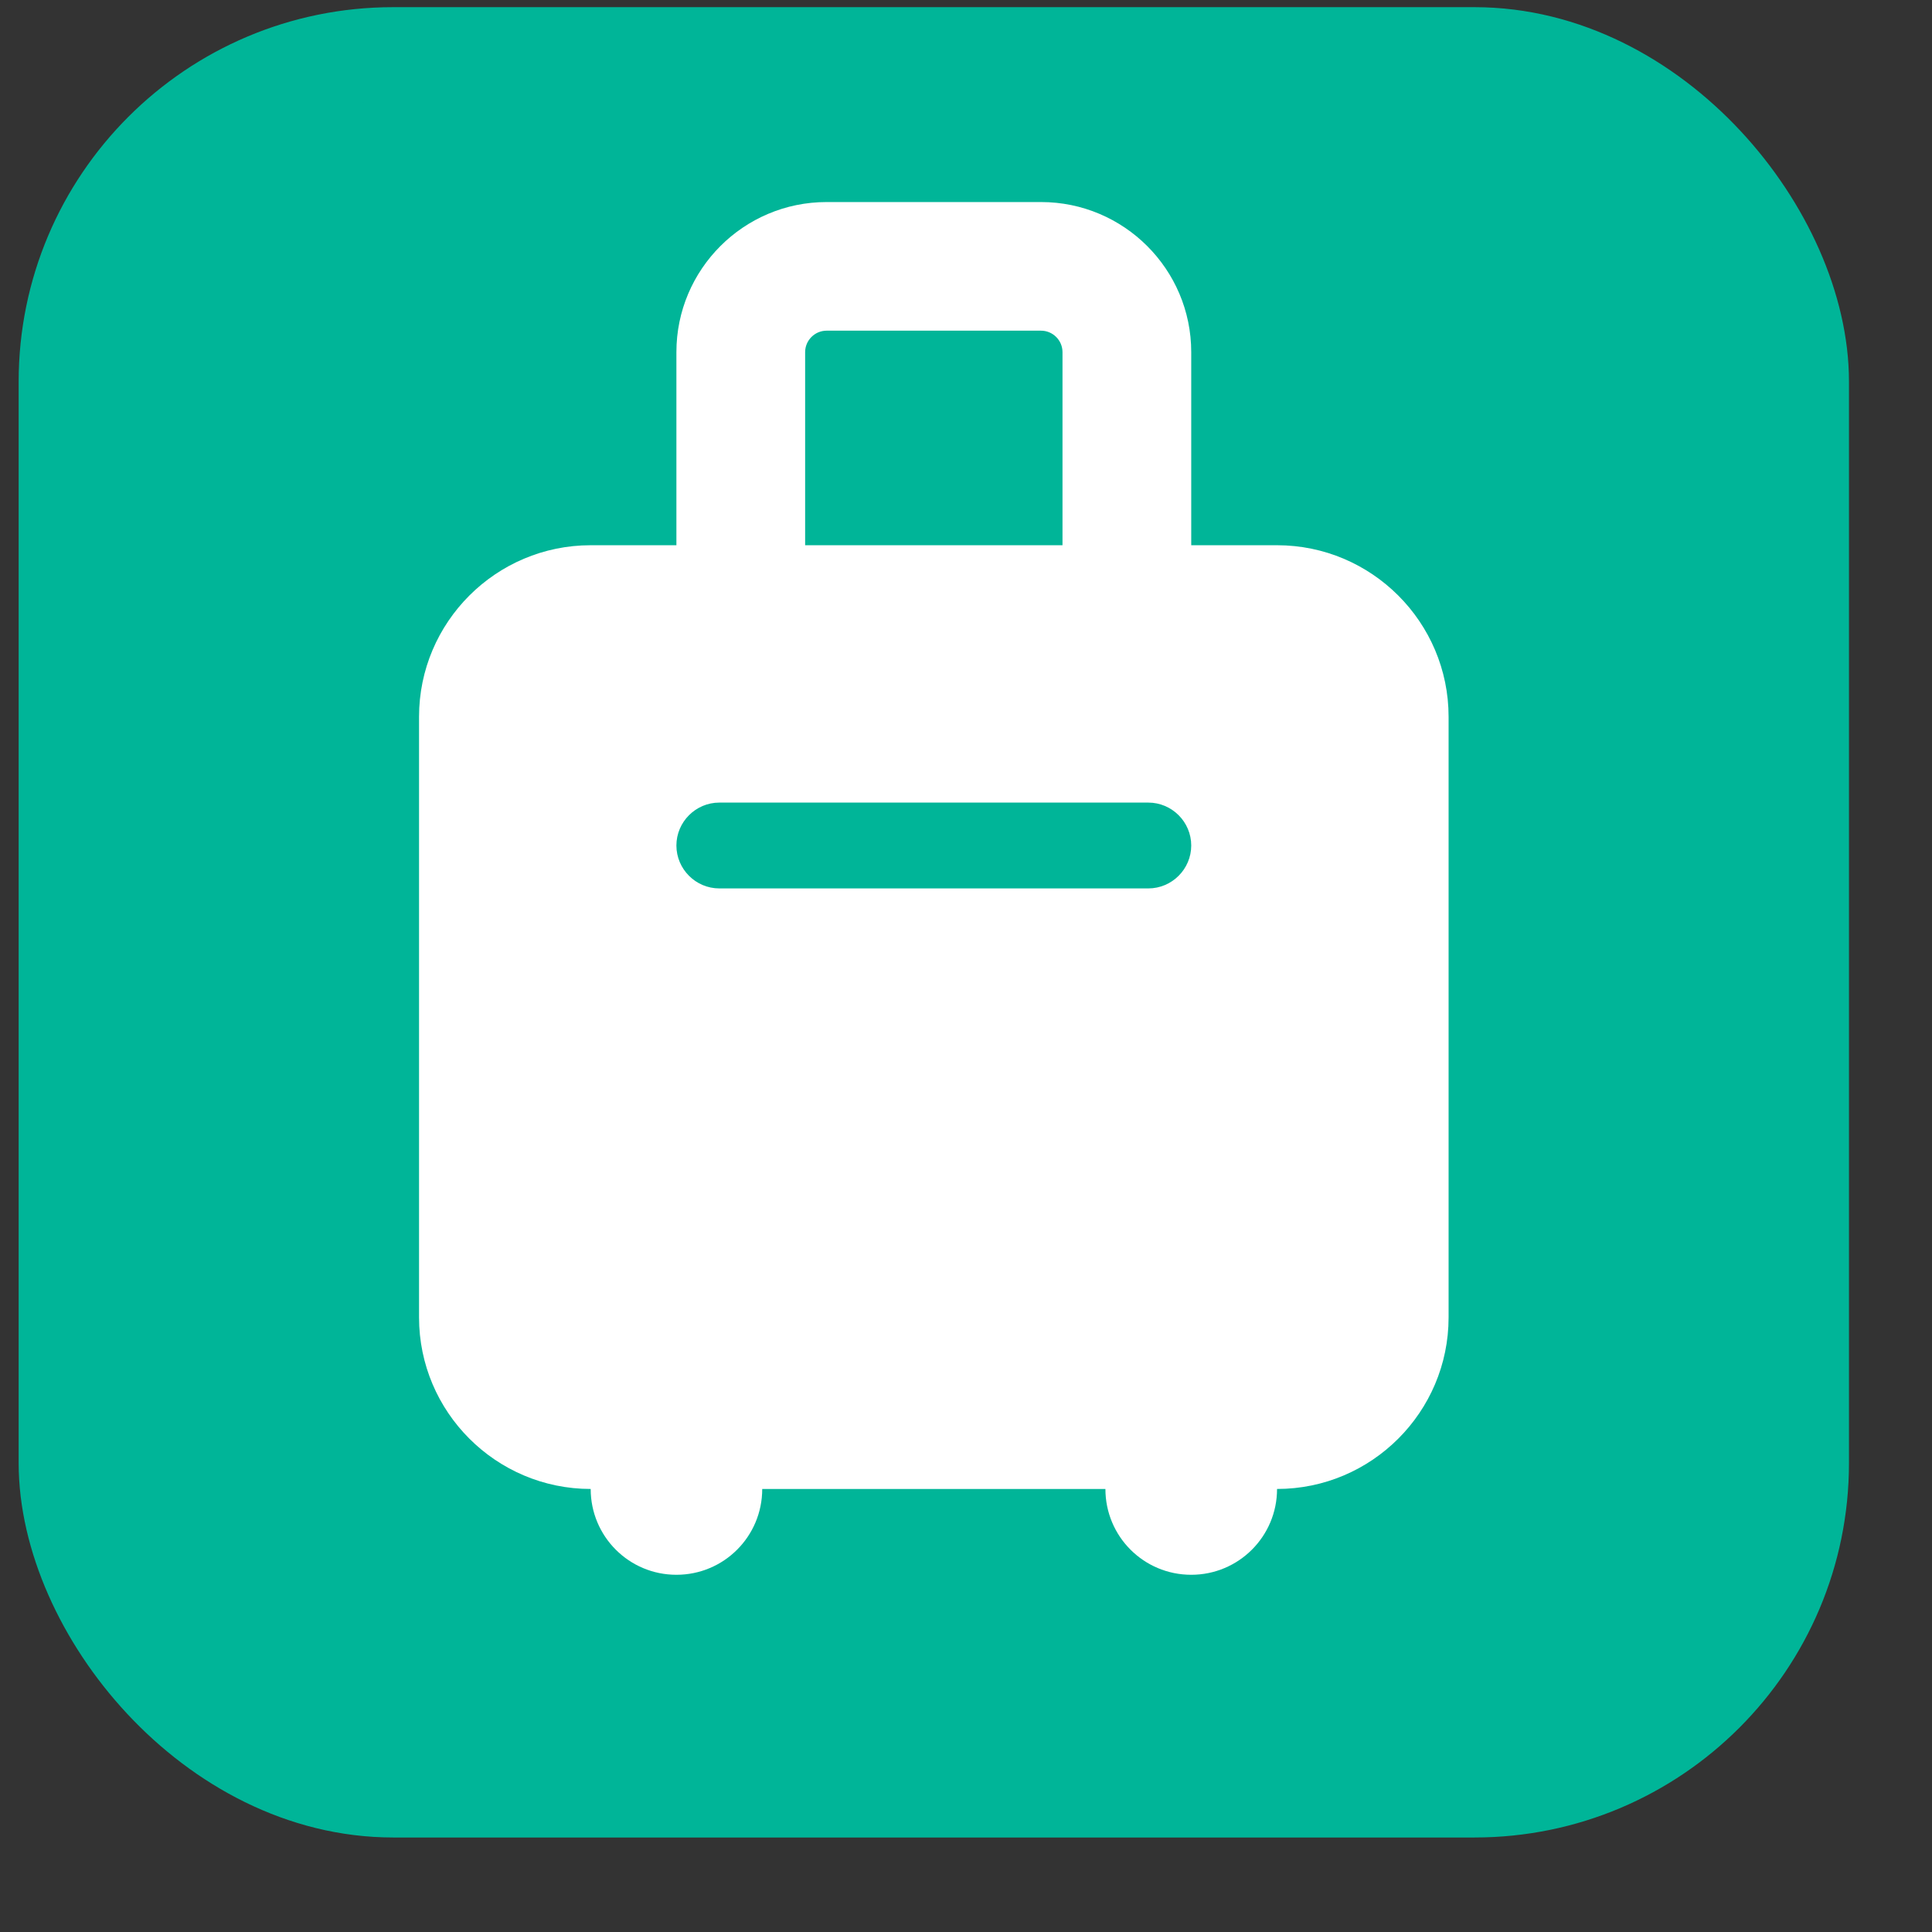 <?xml version="1.0" encoding="UTF-8"?> <svg xmlns="http://www.w3.org/2000/svg" width="19" height="19" viewBox="0 0 19 19" fill="none"><rect x="0" y="0" width="19" height="19" fill="#333333" stroke="none"/><rect x="0.644" y="0.531" width="17.079" height="17.079" rx="3.222" fill="#00B598"></rect><rect x="0.644" y="0.531" width="17.079" height="17.079" rx="3.222" stroke="#00B598" stroke-width="0.921"></rect><g clip-path="url(#clip0_87_4295)"><path d="M7.918 3.463C7.918 3.347 8.013 3.252 8.129 3.252H10.238C10.354 3.252 10.449 3.347 10.449 3.463V5.362H7.918V3.463ZM12.559 5.362H11.715V3.463C11.715 2.649 11.053 1.987 10.238 1.987H8.129C7.314 1.987 6.652 2.649 6.652 3.463V5.362H5.809C4.878 5.362 4.121 6.119 4.121 7.049V12.956C4.121 13.886 4.878 14.643 5.809 14.643C5.809 15.11 6.186 15.487 6.652 15.487C7.119 15.487 7.496 15.11 7.496 14.643H10.871C10.871 15.11 11.248 15.487 11.715 15.487C12.181 15.487 12.559 15.11 12.559 14.643C13.489 14.643 14.246 13.886 14.246 12.956V7.049C14.246 6.119 13.489 5.362 12.559 5.362ZM7.074 7.893H11.293C11.525 7.893 11.715 8.083 11.715 8.315C11.715 8.547 11.525 8.737 11.293 8.737H7.074C6.842 8.737 6.652 8.547 6.652 8.315C6.652 8.083 6.842 7.893 7.074 7.893Z" fill="white"></path></g><defs><clipPath id="clip0_87_4295"><rect width="10.125" height="13.5" fill="white" transform="translate(4.121 1.987)"></rect></clipPath></defs></svg> 